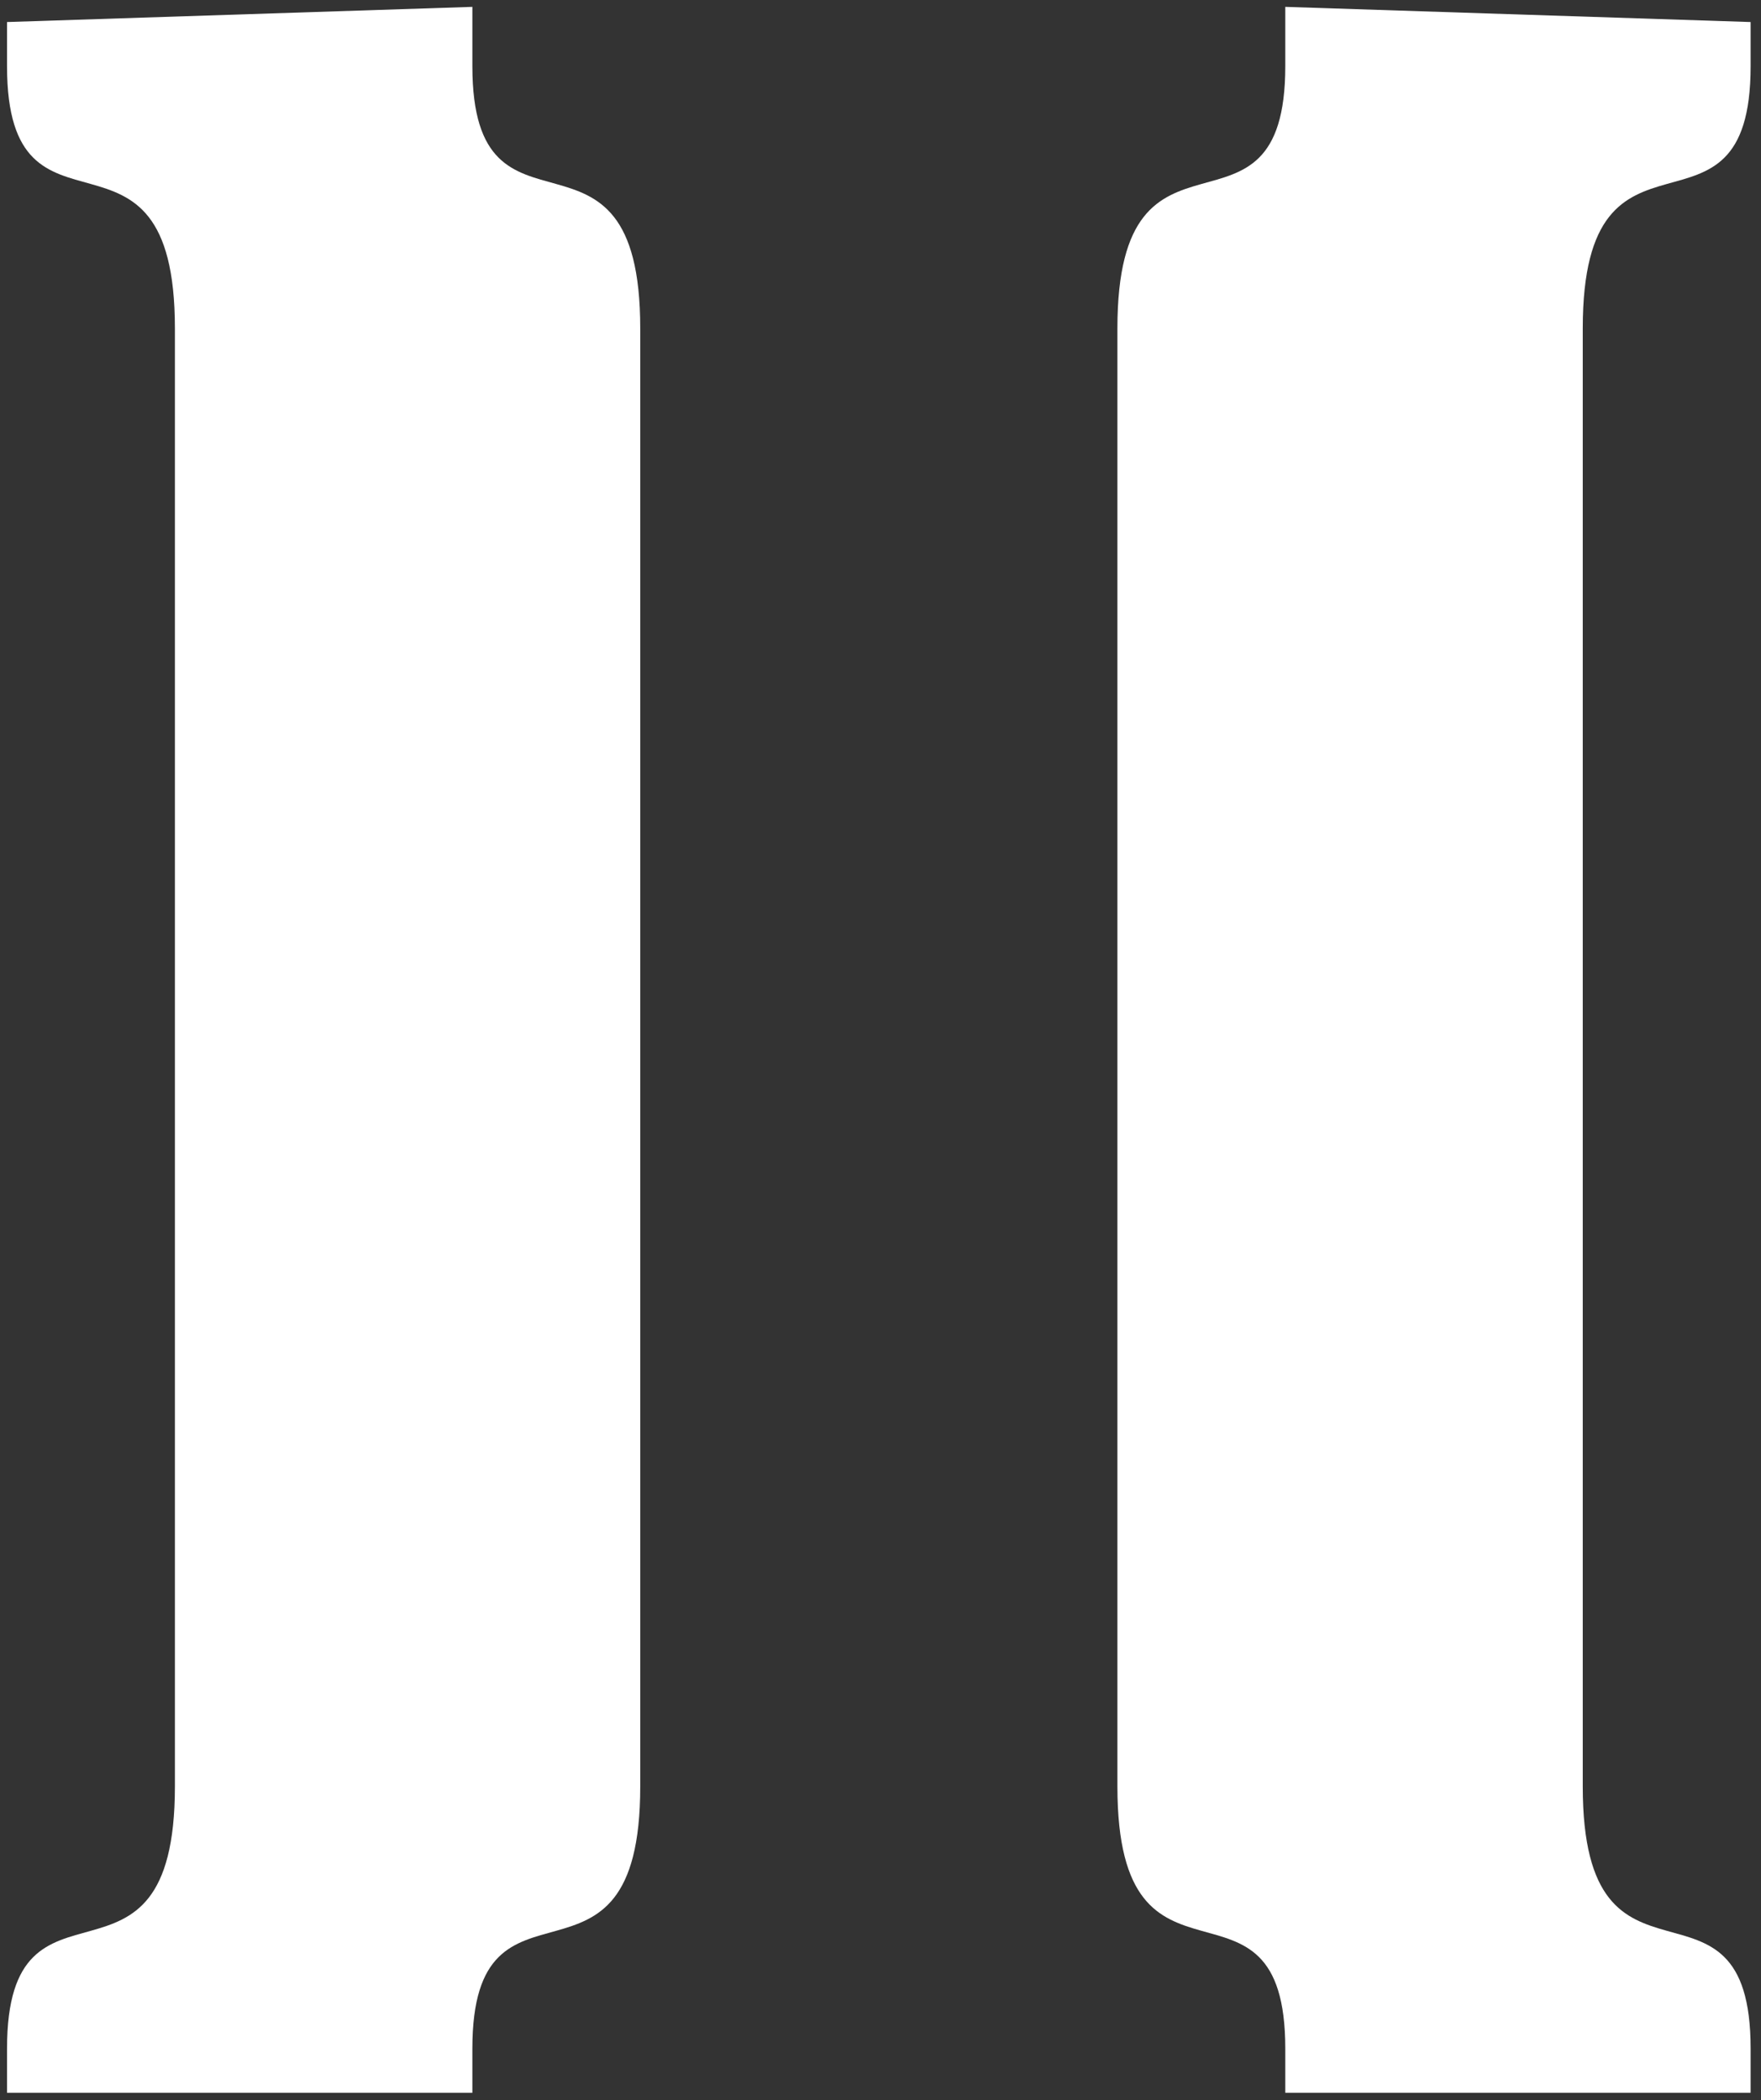 <svg xmlns="http://www.w3.org/2000/svg" xmlns:xlink="http://www.w3.org/1999/xlink" xmlns:serif="http://www.serif.com/" width="100%" height="100%" viewBox="0 0 426 508" xml:space="preserve" style="fill-rule:evenodd;clip-rule:evenodd;stroke-linejoin:round;stroke-miterlimit:2;"><rect x="0" y="0" width="426" height="508" fill="#333333" stroke="none"/>    <g transform="matrix(1,0,0,1,-2350.98,-1453.45)">        <path d="M2465.25,1959.66L2352.68,1959.66L2352.68,1948.98C2352.68,1901.24 2393.29,1941.85 2393.29,1885.57L2393.29,1532.88C2393.29,1476.59 2352.68,1517.2 2352.68,1469.46L2352.68,1458.78L2465.25,1455.11L2465.25,1469.46C2465.25,1517.2 2505.86,1476.59 2505.86,1532.88L2505.86,1885.57C2505.86,1941.85 2465.25,1901.24 2465.25,1948.98L2465.25,1959.66Z" style="fill:white;"></path>    </g>    <g transform="matrix(-1,0,0,1,3004.17,-1453.45)">        <path d="M2693.25,1455.11L2580.68,1458.78L2580.68,1469.46C2580.68,1517.2 2621.29,1476.59 2621.29,1532.88L2621.29,1885.57C2621.29,1941.85 2580.68,1901.24 2580.68,1948.98L2580.68,1959.66L2693.25,1959.66L2693.25,1948.98C2693.25,1901.24 2733.86,1941.85 2733.86,1885.57L2733.86,1532.88C2733.86,1476.59 2693.25,1517.2 2693.25,1469.46L2693.25,1455.11Z" style="fill:white;"></path>    </g></svg>
